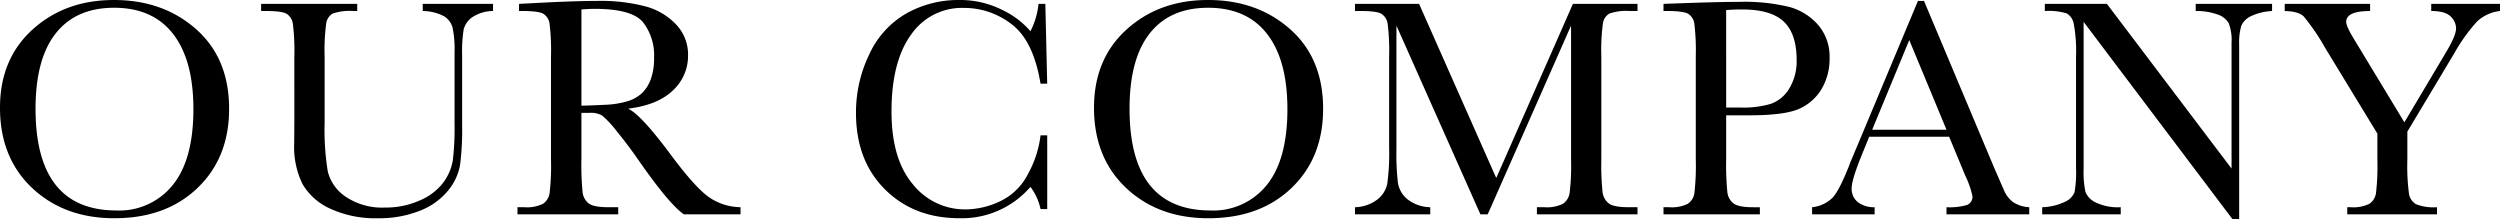 <svg xmlns="http://www.w3.org/2000/svg" width="550.512" height="48.262" viewBox="0 0 550.512 48.262"><path d="M3.589-23.481q0-10.732,7.178-17.227T28.677-47.2q10.835,0,18.1,6.426t7.263,17.534q0,10.767-6.956,17.432T28.779.854q-11.04,0-18.115-6.665T3.589-23.481Zm7.827.239q0,11.177,4.46,16.782T29.258-.854A15.081,15.081,0,0,0,41.631-6.46q4.546-5.605,4.546-16.714,0-10.8-4.478-16.56T28.711-45.493q-8.374,0-12.834,5.623T11.416-23.242ZM96.675-46.348h15.483v1.572a8.391,8.391,0,0,0-4.6,1.384,4.755,4.755,0,0,0-1.863,2.649,30.482,30.482,0,0,0-.342,5.708v15.415a60.615,60.615,0,0,1-.461,8.784,12.183,12.183,0,0,1-2.666,5.64,14.989,14.989,0,0,1-6.2,4.409A24.167,24.167,0,0,1,86.8.854a23.651,23.651,0,0,1-10.476-2.1A13.379,13.379,0,0,1,70.2-6.682a18.614,18.614,0,0,1-1.829-8.938l.034-4.751V-34.795a47.115,47.115,0,0,0-.325-7.144,3.128,3.128,0,0,0-1.367-2.222q-1.042-.615-4.563-.615h-1.06v-1.572H82.251v1.572h-.923a11.288,11.288,0,0,0-4.478.564,2.98,2.98,0,0,0-1.418,2.1,43.523,43.523,0,0,0-.359,7.314V-20.2a56.788,56.788,0,0,0,.7,10.767,9.424,9.424,0,0,0,3.948,5.554A14.325,14.325,0,0,0,88.37-1.5a18.289,18.289,0,0,0,7.708-1.589,12.565,12.565,0,0,0,5.161-3.965,11.275,11.275,0,0,0,2.068-4.888,59.269,59.269,0,0,0,.376-7.913V-35.649a23.114,23.114,0,0,0-.444-5.5,4.24,4.24,0,0,0-1.914-2.5,10.287,10.287,0,0,0-4.648-1.128ZM166.656,0H154.18q-3.315-2.324-10.151-12.168-2.187-3.145-4.546-6.033a23.642,23.642,0,0,0-3.247-3.521,4.824,4.824,0,0,0-2.769-.632h-1.846v10.288a61.129,61.129,0,0,0,.256,7.161,3.638,3.638,0,0,0,1.367,2.512q1.111.82,4.255.82h2.222V0H117.54V-1.572h1.5a8.026,8.026,0,0,0,4.119-.752,3.429,3.429,0,0,0,1.453-2.341,52.314,52.314,0,0,0,.308-7.4V-34.795a49.7,49.7,0,0,0-.308-7.144,3.059,3.059,0,0,0-1.367-2.222q-1.06-.615-4.58-.615h-.786v-1.572l6.631-.342Q131.143-47,135.04-47a38.921,38.921,0,0,1,10.784,1.23,14.421,14.421,0,0,1,6.716,4.033,9.585,9.585,0,0,1,2.563,6.7,10.359,10.359,0,0,1-3.35,7.759q-3.35,3.213-9.844,4,2.905,1.4,9.365,10.117,5.264,7.075,8.271,9.263a12.5,12.5,0,0,0,7.109,2.324ZM131.622-23.926q2.563-.068,5.3-.205a19.769,19.769,0,0,0,4.751-.752,8.108,8.108,0,0,0,3.264-1.794,8.071,8.071,0,0,0,1.965-3.093,13.515,13.515,0,0,0,.718-4.717,11.852,11.852,0,0,0-2.444-7.827q-2.444-2.939-10.647-2.939-1.265,0-2.905.137Zm101.1,6.528h1.47V-1.162h-1.47A12.45,12.45,0,0,0,230.5-6.05a19.94,19.94,0,0,1-15.62,6.9q-10.049,0-16.423-6.357t-6.375-16.816a29.287,29.287,0,0,1,2.939-12.937,19.864,19.864,0,0,1,8.2-9.006A23.294,23.294,0,0,1,214.777-47.2a20.554,20.554,0,0,1,9.417,2.136,18.879,18.879,0,0,1,6.306,4.734,16.922,16.922,0,0,0,1.777-6.016h1.5l.41,17.568h-1.47q-1.538-9.365-6.272-13.022a17.022,17.022,0,0,0-10.681-3.657,13.567,13.567,0,0,0-11.57,5.913q-4.29,5.913-4.29,16.919,0,10.425,4.683,15.979a14.641,14.641,0,0,0,11.655,5.554,18,18,0,0,0,7.622-1.812,13.286,13.286,0,0,0,6.169-6.135A23.021,23.021,0,0,0,232.721-17.4Zm11.773-6.084q0-10.732,7.178-17.227t17.91-6.494q10.835,0,18.1,6.426t7.263,17.534q0,10.767-6.956,17.432T269.685.854q-11.04,0-18.115-6.665T244.494-23.481Zm7.827.239q0,11.177,4.46,16.782T270.163-.854A15.081,15.081,0,0,0,282.536-6.46q4.546-5.605,4.546-16.714,0-10.8-4.478-16.56t-12.988-5.759q-8.374,0-12.834,5.623T252.321-23.242ZM333.069-8l16.885-38.35h14.219v1.572h-1.709a11.288,11.288,0,0,0-4.478.564,2.98,2.98,0,0,0-1.418,2.1,43.523,43.523,0,0,0-.359,7.314v22.729a57.337,57.337,0,0,0,.273,7.161,3.7,3.7,0,0,0,1.384,2.512q1.111.82,4.255.82h2.051V0H342.024V-1.572h1.641a7.934,7.934,0,0,0,4.084-.752,3.487,3.487,0,0,0,1.47-2.341,49.589,49.589,0,0,0,.325-7.4v-29.5L331.189,0h-1.606L311.091-41.562v27.139a54.482,54.482,0,0,0,.342,7.588A5.9,5.9,0,0,0,313.552-3.3a8.294,8.294,0,0,0,4.99,1.726V0H301.965V-1.572A8.461,8.461,0,0,0,306.8-3.2a5.855,5.855,0,0,0,2.273-3.572,49.162,49.162,0,0,0,.41-7.861V-34.795a47.116,47.116,0,0,0-.325-7.144,3.128,3.128,0,0,0-1.367-2.222q-1.042-.615-4.563-.615h-1.265v-1.572h14.116ZM383.7-21.807v9.741A61.129,61.129,0,0,0,383.96-4.9a3.611,3.611,0,0,0,1.384,2.512q1.128.82,4.238.82h1.538V0H369.9V-1.572h1.23a8.025,8.025,0,0,0,4.119-.752A3.429,3.429,0,0,0,376.7-4.666a52.314,52.314,0,0,0,.308-7.4V-34.795a49.7,49.7,0,0,0-.308-7.144,3.059,3.059,0,0,0-1.367-2.222q-1.06-.615-4.58-.615H369.9v-1.572l5.811-.205q6.973-.239,10.869-.239a41.727,41.727,0,0,1,11.057,1.128,12.969,12.969,0,0,1,6.357,4,10.7,10.7,0,0,1,2.478,7.246,13.067,13.067,0,0,1-1.692,6.7,10.866,10.866,0,0,1-4.854,4.409q-3.162,1.5-11.125,1.5Zm0-1.709h3.315a21.338,21.338,0,0,0,6.46-.8,7.705,7.705,0,0,0,4.1-3.367,11.5,11.5,0,0,0,1.641-6.323q0-5.742-2.82-8.425t-9.143-2.683a34.612,34.612,0,0,0-3.555.137Zm49.1,6.426H415.2L414-14.15q-2.666,6.392-2.666,8.34a3.723,3.723,0,0,0,1.418,3.162,5.854,5.854,0,0,0,3.64,1.077V0H402.62V-1.572a7.425,7.425,0,0,0,4.58-2.17q1.5-1.692,3.623-7.126.171-.513,1.641-3.965L425.931-47h1.333l15.483,36.812,2.119,4.854A6.452,6.452,0,0,0,446.8-2.751a7.064,7.064,0,0,0,3.64,1.179V0H432.22V-1.572a13.583,13.583,0,0,0,4.529-.5,1.922,1.922,0,0,0,1.179-1.965,19.9,19.9,0,0,0-1.572-4.478Zm-.581-1.538-8.2-19.756-8.169,19.756ZM495.194,1.06,462.416-42.383V-10.22a21.946,21.946,0,0,0,.393,5.264,4.457,4.457,0,0,0,2.239,2.324,11.4,11.4,0,0,0,5.537,1.06V0H453.29V-1.572a12.44,12.44,0,0,0,5.059-1.213,3.943,3.943,0,0,0,2.068-2.1,25.716,25.716,0,0,0,.325-5.332V-34.795a32.791,32.791,0,0,0-.5-7.144,3.355,3.355,0,0,0-1.572-2.324,13.806,13.806,0,0,0-4.8-.513v-1.572h13.672l27.446,36.265V-37.8a10.3,10.3,0,0,0-.632-4.307,4.446,4.446,0,0,0-2.581-1.948,13.579,13.579,0,0,0-4.683-.718v-1.572H503.91v1.572a12.234,12.234,0,0,0-4.631,1.128,4.2,4.2,0,0,0-2.153,2.136,13.5,13.5,0,0,0-.461,4.221V1.06Zm37.852-21.328,9.126-15.347q2.256-3.76,2.256-5.332a3.658,3.658,0,0,0-1.2-2.632q-1.2-1.2-4.272-1.2v-1.572H554.1v1.572a8.762,8.762,0,0,0-5.076,2.341,37.507,37.507,0,0,0-4.939,6.887L533.7-18.218v6.152a46.638,46.638,0,0,0,.359,7.537,3.274,3.274,0,0,0,1.538,2.29,10.677,10.677,0,0,0,4.631.667V0H520.468V-1.572h.752a8.026,8.026,0,0,0,4.119-.752,3.429,3.429,0,0,0,1.453-2.341,52.314,52.314,0,0,0,.308-7.4v-5.708l-11.553-18.97a46.858,46.858,0,0,0-4.683-6.853q-1.162-1.111-4.17-1.179v-1.572h18.8v1.572q-5.264,0-5.264,2.393,0,.957,1.743,3.828Z" transform="translate(-3.589 47.202)"/></svg>